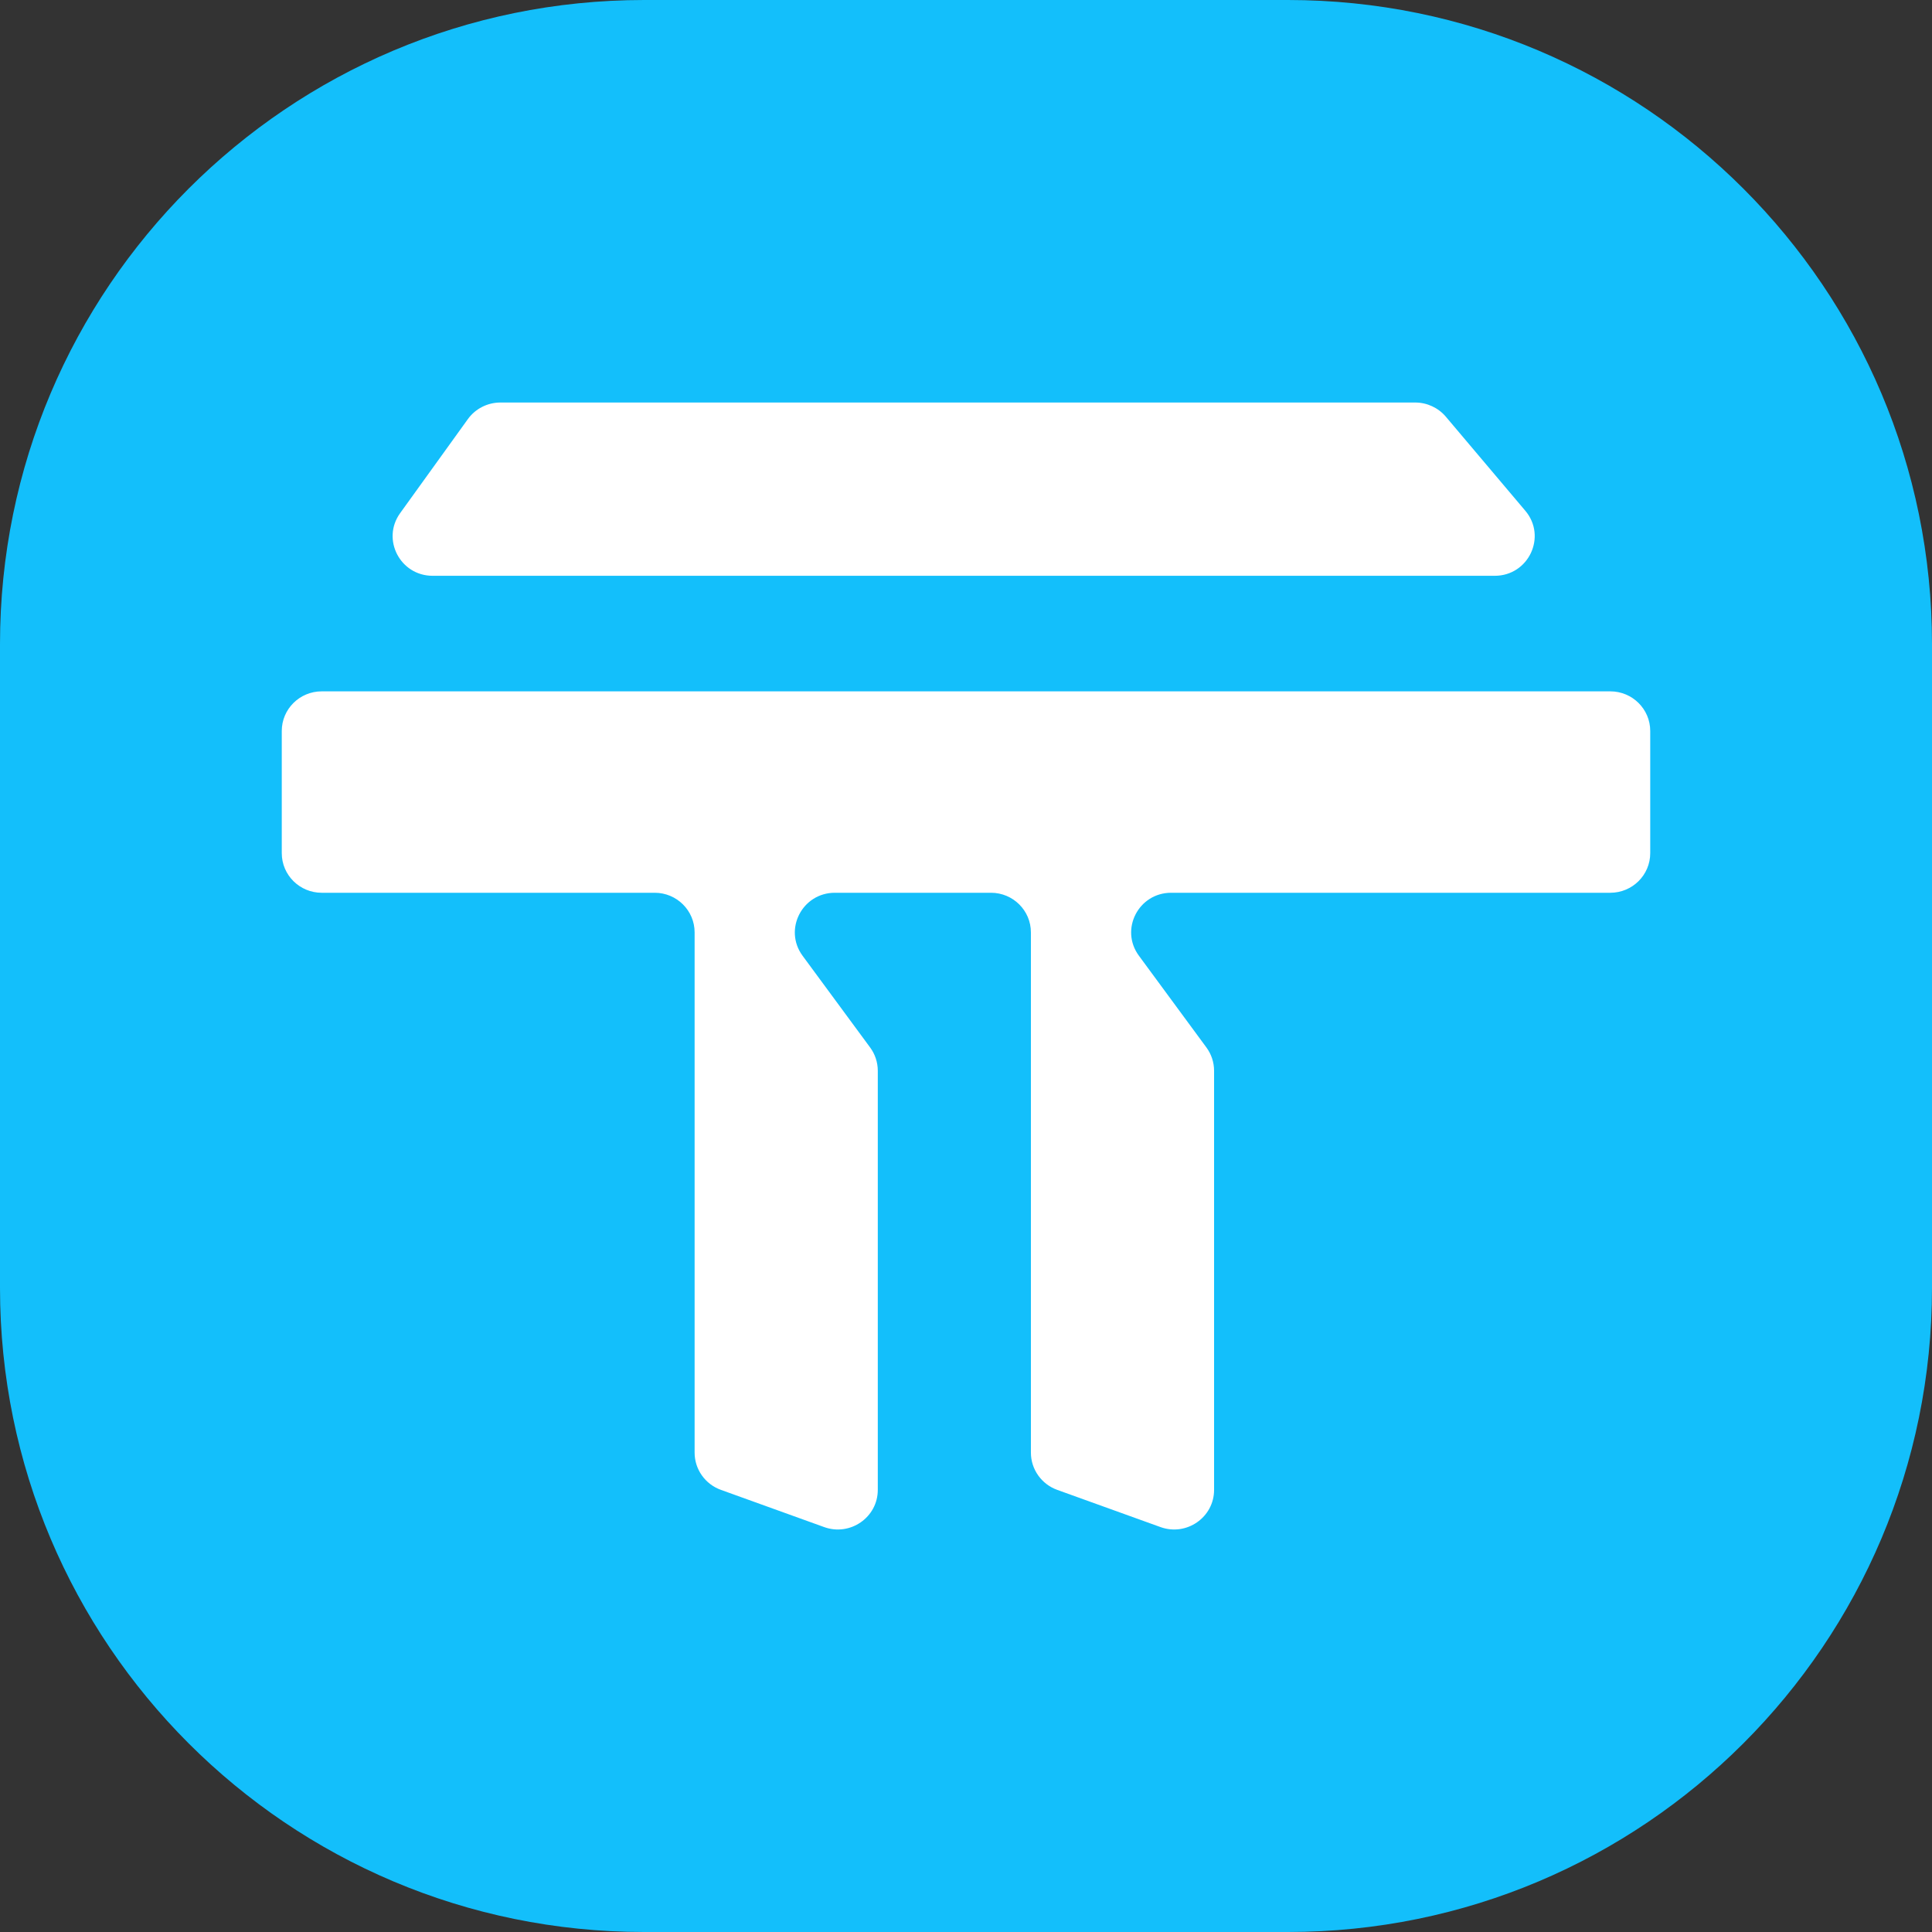 <svg width="32" height="32" viewBox="0 0 32 32" fill="none" xmlns="http://www.w3.org/2000/svg">
<rect x="0" y="0" width="32" height="32" fill="#333333" stroke="none"/>
<g clip-path="url(#clip0_103_23)">
<g clip-path="url(#clip1_103_23)">
<path d="M0 10.667C0 4.776 4.776 0 10.667 0H21.333C27.224 0 32 4.776 32 10.667V21.333C32 27.224 27.224 32 21.333 32H10.667C4.776 32 0 27.224 0 21.333V10.667Z" fill="#13BFFB"/>
<path fill-rule="evenodd" clip-rule="evenodd" d="M6.627 8.5L7.75 6.941C7.874 6.769 8.075 6.667 8.289 6.667H23.44C23.636 6.667 23.821 6.753 23.947 6.901L25.264 8.46C25.625 8.887 25.319 9.537 24.757 9.537H7.166C6.628 9.537 6.315 8.934 6.627 8.5ZM5.328 11.451C4.963 11.451 4.667 11.745 4.667 12.107V14.131C4.667 14.493 4.963 14.787 5.328 14.787H10.844C11.209 14.787 11.505 15.081 11.505 15.443V24.06C11.505 24.336 11.679 24.583 11.941 24.677L13.65 25.293C14.082 25.449 14.539 25.132 14.539 24.677V17.735C14.539 17.596 14.494 17.46 14.411 17.348L13.293 15.83C12.974 15.396 13.287 14.787 13.828 14.787H16.414C16.779 14.787 17.075 15.081 17.075 15.443V24.06C17.075 24.336 17.25 24.583 17.511 24.677L19.221 25.293C19.652 25.449 20.109 25.132 20.109 24.677V17.735C20.109 17.596 20.064 17.46 19.981 17.348L18.864 15.83C18.544 15.396 18.857 14.787 19.398 14.787H26.672C27.037 14.787 27.333 14.493 27.333 14.131V12.107C27.333 11.745 27.037 11.451 26.672 11.451H5.328Z" fill="white"/>
</g>
</g>
<defs>
<clipPath id="clip0_103_23">
<rect width="32" height="32" fill="white"/>
</clipPath>
<clipPath id="clip1_103_23">
<rect width="32" height="32" fill="white"/>
</clipPath>
</defs>
</svg>
